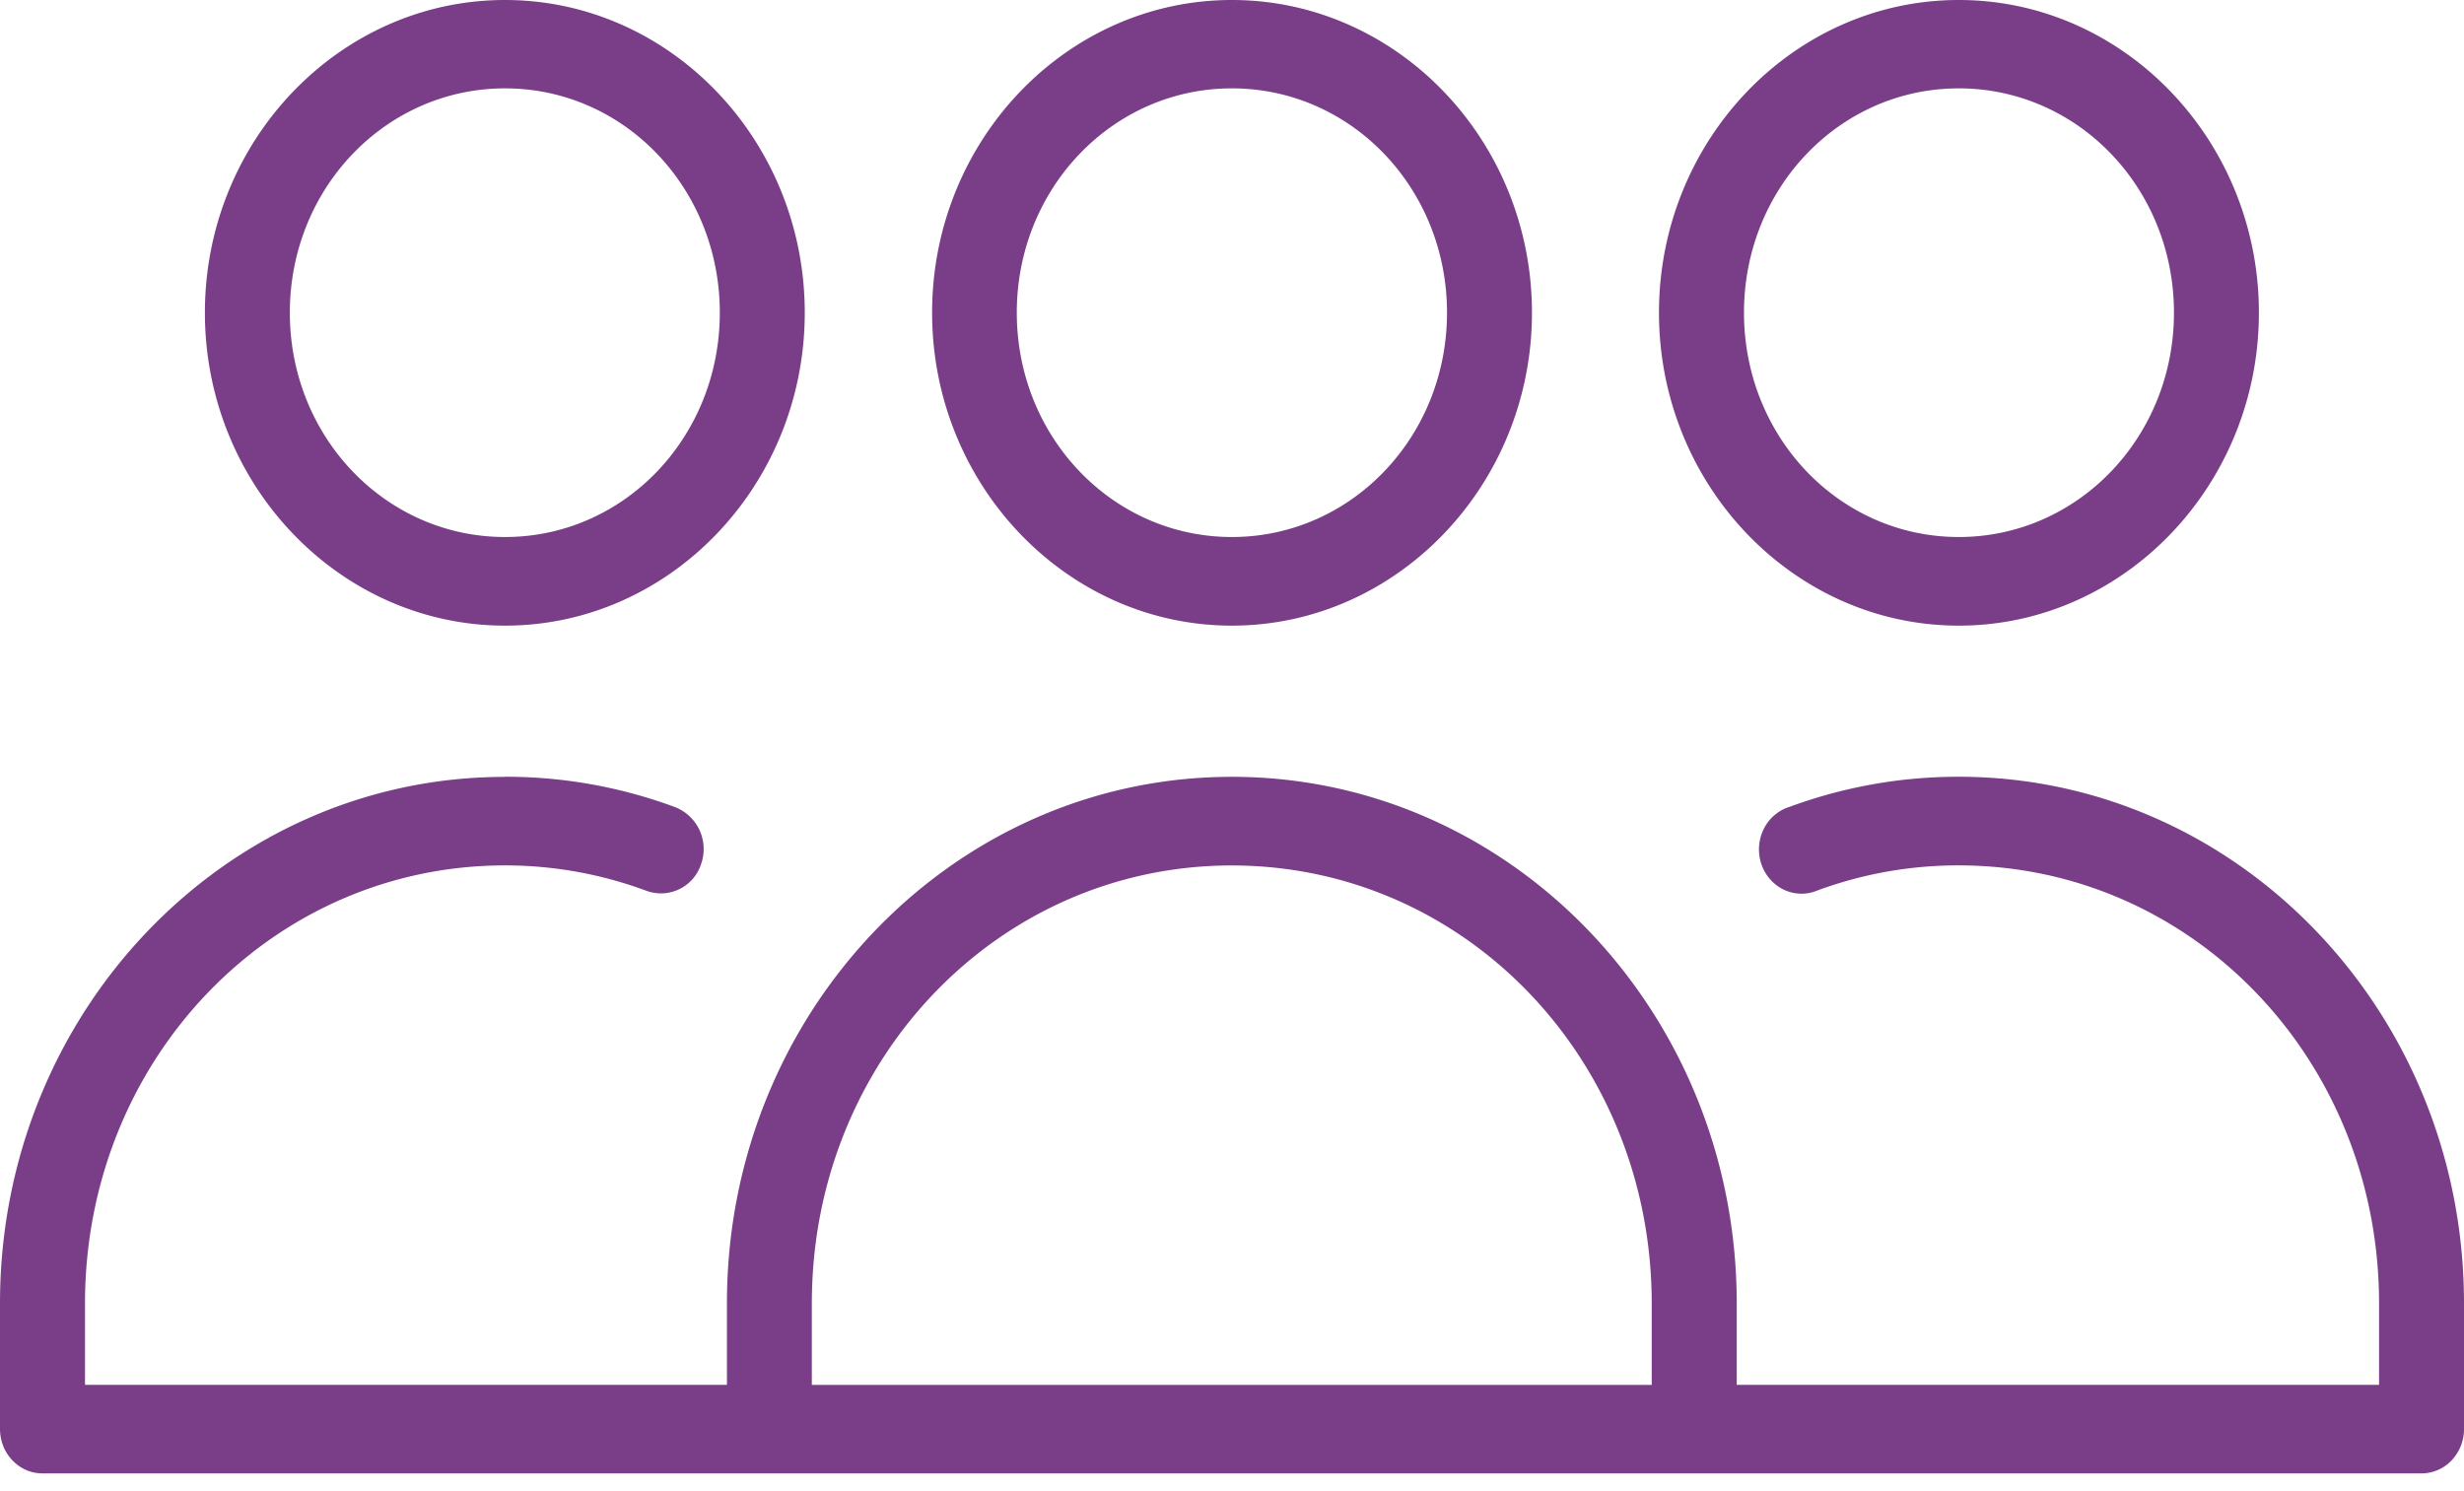<svg width="38" height="23" viewBox="0 0 38 23" xmlns="http://www.w3.org/2000/svg">
    <path d="M7.788 0C5.24 0 3.16 2.166 3.16 4.823c0 2.657 2.08 4.827 4.628 4.827 2.547 0 4.623-2.17 4.623-4.827S10.335 0 7.788 0zm11.21 0c-2.547 0-4.623 2.166-4.623 4.823 0 2.657 2.076 4.827 4.623 4.827s4.628-2.17 4.628-4.827S21.546 0 18.998 0zm11.21 0c-2.547 0-4.623 2.166-4.623 4.823 0 2.657 2.076 4.827 4.624 4.827 2.547 0 4.628-2.17 4.628-4.827S32.756 0 30.209 0zM7.789 1.363c1.838 0 3.312 1.541 3.312 3.46 0 1.918-1.474 3.46-3.313 3.46-1.839 0-3.318-1.542-3.318-3.46 0-1.919 1.48-3.46 3.318-3.46zm11.21 0c1.839 0 3.317 1.541 3.317 3.46 0 1.918-1.479 3.46-3.318 3.46s-3.317-1.542-3.317-3.46c0-1.919 1.479-3.46 3.317-3.46zm11.21 0c1.839 0 3.318 1.541 3.318 3.46 0 1.918-1.48 3.46-3.318 3.46-1.84 0-3.313-1.542-3.313-3.46 0-1.919 1.474-3.46 3.313-3.46zM7.786 11.983C3.483 11.982 0 15.615 0 20.103v1.937c0 .378.291.685.653.686h36.69a.642.642 0 0 0 .465-.2.699.699 0 0 0 .192-.486v-1.937c0-4.488-3.488-8.122-7.792-8.122a7.51 7.51 0 0 0-2.625.47v-.001a.665.665 0 0 0-.388.348.71.71 0 0 0-.03.533c.06.174.185.316.346.392a.63.63 0 0 0 .512.014 6.244 6.244 0 0 1 2.185-.389c3.6 0 6.482 3 6.482 6.756v1.256h-9.906v-1.256c0-4.489-3.483-8.122-7.786-8.122-4.034 0-7.348 3.192-7.747 7.29a8.58 8.58 0 0 0-.04.832v1.256h-9.9v-1.256c0-3.755 2.877-6.756 6.477-6.756.77 0 1.504.14 2.187.394a.65.65 0 0 0 .838-.417.694.694 0 0 0-.4-.875 7.504 7.504 0 0 0-2.625-.469h-.002zm11.21 1.366c3.6 0 6.477 3 6.477 6.756v1.256H12.52v-1.256c0-.235.012-.468.033-.696.329-3.423 3.068-6.06 6.443-6.06z" fill="#793E87" fill-rule="nonzero"/>
</svg>
